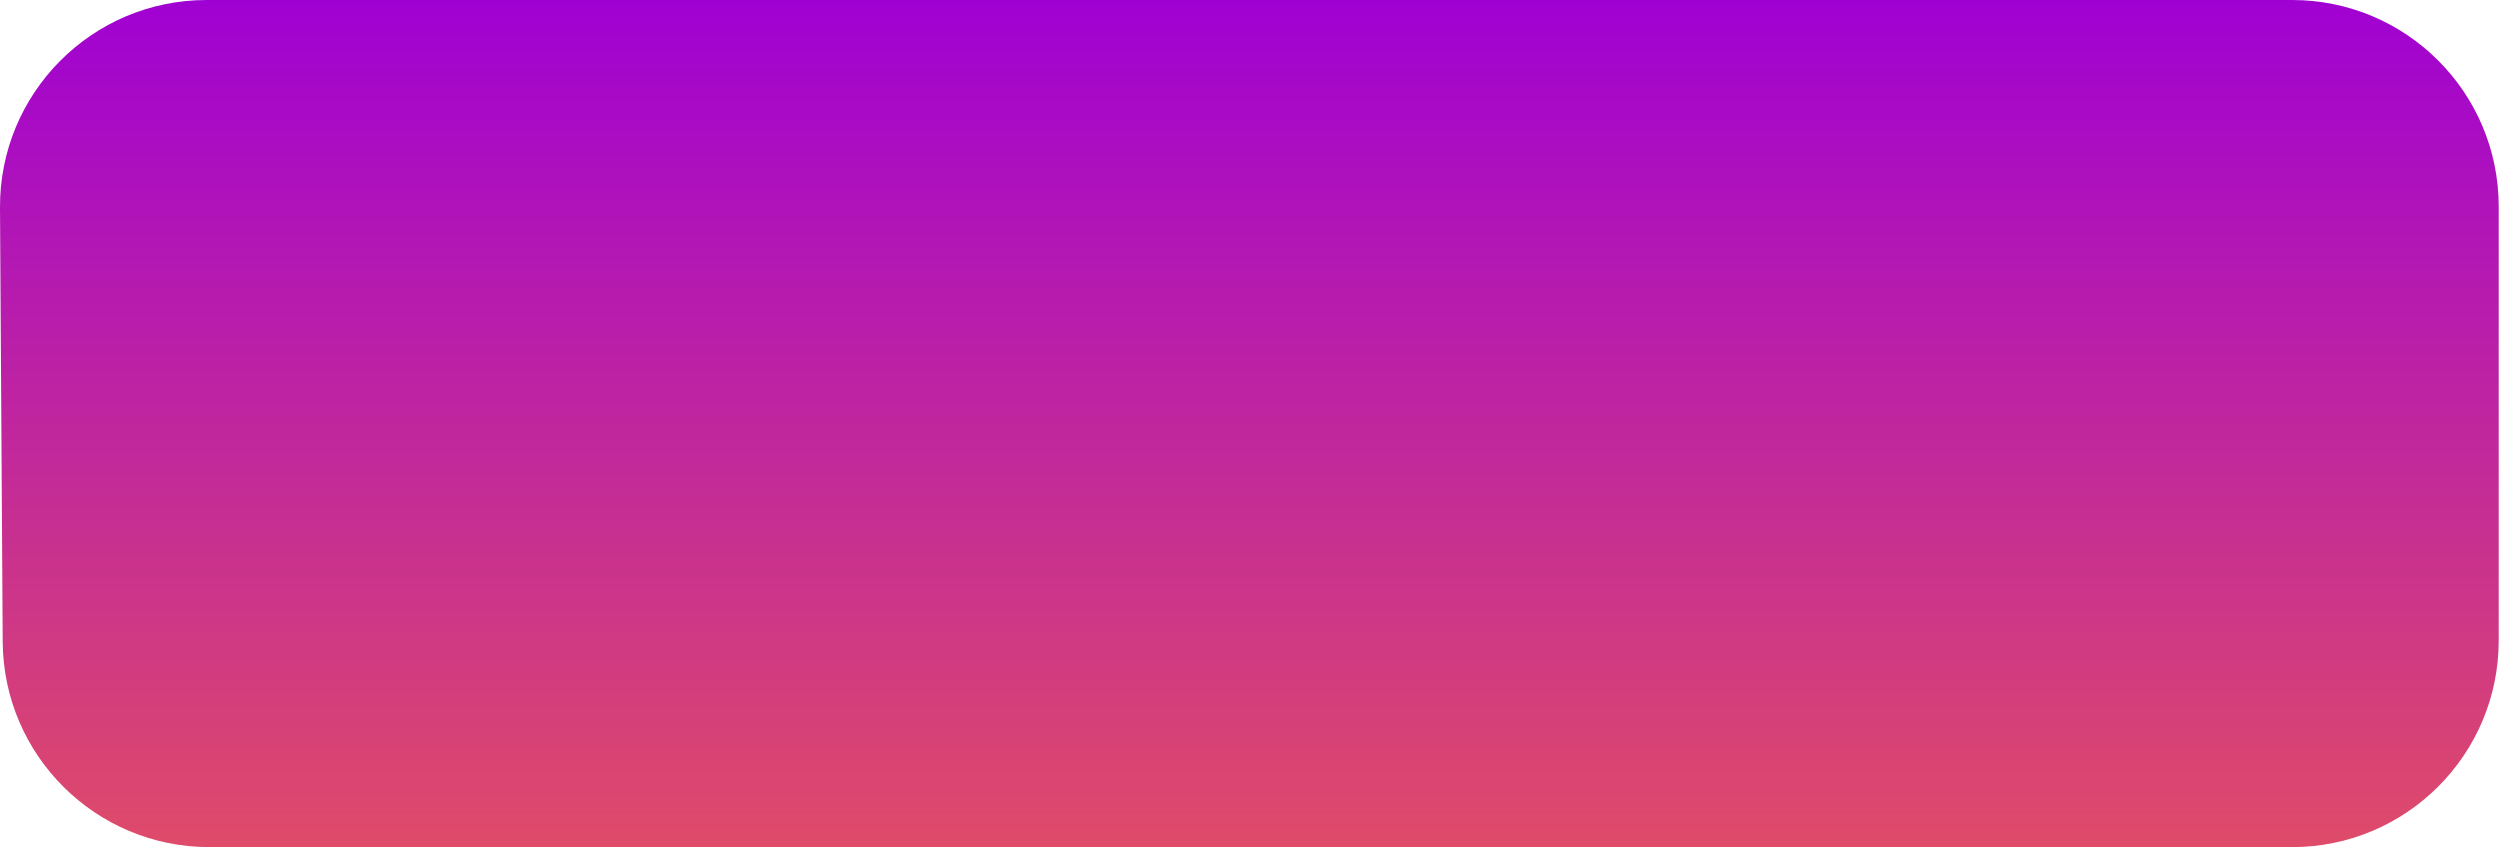 <?xml version="1.0" encoding="UTF-8"?> <svg xmlns="http://www.w3.org/2000/svg" width="1452" height="492" viewBox="0 0 1452 492" fill="none"> <path d="M0.003 120.745C-0.41 54.181 53.436 0 120.001 0H1331.25C1397.52 0 1451.25 53.725 1451.25 119.999L1451.25 371.999C1451.25 438.274 1397.53 492 1331.25 492H121.565C55.582 492 1.977 438.727 1.567 372.745L0.003 120.745Z" fill="url(#paint0_linear_126:794)"></path> <defs> <linearGradient id="paint0_linear_126:794" x1="725.254" y1="0" x2="725.254" y2="492" gradientUnits="userSpaceOnUse"> <stop stop-color="#A001D3"></stop> <stop offset="1" stop-color="#DF4B69"></stop> </linearGradient> </defs> </svg> 